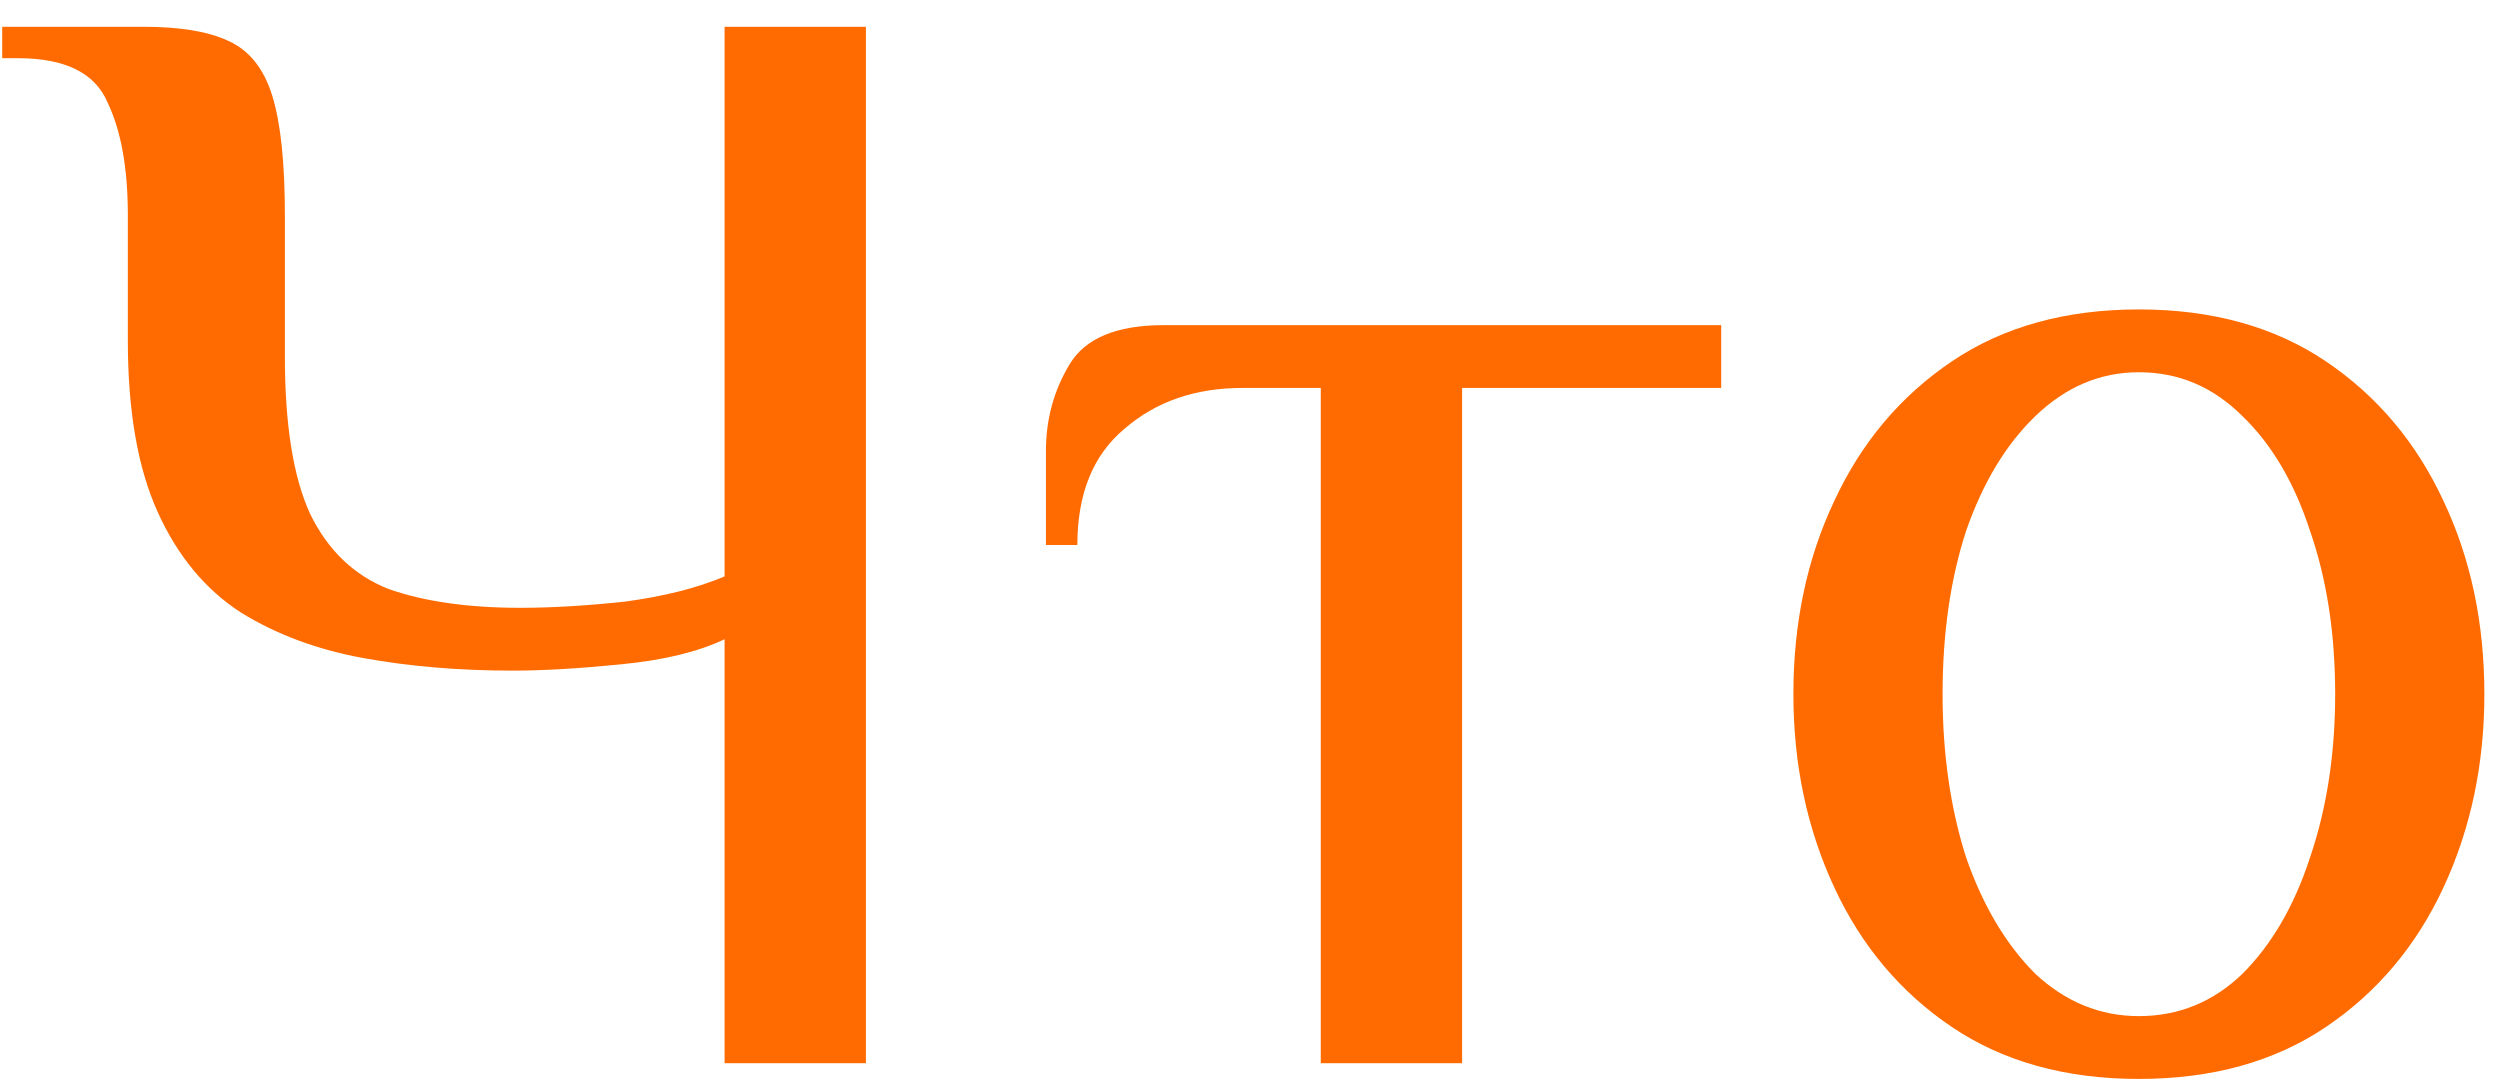 <?xml version="1.0" encoding="UTF-8"?> <svg xmlns="http://www.w3.org/2000/svg" width="87" height="38" viewBox="0 0 87 38" fill="none"> <path d="M25.215 37V22.245C24.304 22.682 23.102 22.973 21.608 23.119C20.151 23.265 18.894 23.338 17.838 23.338C15.98 23.338 14.249 23.192 12.646 22.901C11.043 22.609 9.622 22.081 8.383 21.316C7.145 20.514 6.179 19.348 5.487 17.818C4.795 16.288 4.449 14.303 4.449 11.861V7.49C4.449 5.85 4.212 4.538 3.738 3.555C3.301 2.535 2.263 2.025 0.623 2.025H0.077V0.932H4.995C6.27 0.932 7.254 1.096 7.946 1.423C8.675 1.751 9.185 2.389 9.476 3.336C9.768 4.283 9.914 5.668 9.914 7.49V12.408C9.914 14.776 10.205 16.598 10.788 17.873C11.407 19.148 12.318 20.022 13.52 20.496C14.759 20.933 16.289 21.152 18.111 21.152C19.204 21.152 20.424 21.079 21.772 20.933C23.12 20.751 24.268 20.46 25.215 20.059V0.932H30.134V37H25.215Z" fill="#FF6B00"></path> <path d="M45.963 37V13.501H43.23C41.591 13.501 40.224 13.975 39.132 14.922C38.039 15.833 37.492 17.181 37.492 18.966H36.399V15.687C36.399 14.594 36.672 13.592 37.219 12.681C37.765 11.77 38.858 11.315 40.498 11.315H59.898V13.501H50.881V37H45.963Z" fill="#FF6B00"></path> <path d="M74.433 37.547C71.882 37.547 69.715 36.945 67.93 35.743C66.144 34.541 64.778 32.92 63.831 30.879C62.884 28.839 62.41 26.599 62.41 24.157C62.41 21.68 62.884 19.439 63.831 17.436C64.778 15.395 66.144 13.774 67.93 12.572C69.715 11.37 71.882 10.768 74.433 10.768C76.983 10.768 79.151 11.37 80.936 12.572C82.721 13.774 84.087 15.395 85.035 17.436C85.982 19.439 86.456 21.68 86.456 24.157C86.456 26.599 85.982 28.839 85.035 30.879C84.087 32.92 82.721 34.541 80.936 35.743C79.151 36.945 76.983 37.547 74.433 37.547ZM74.433 35.361C75.817 35.361 77.019 34.869 78.04 33.885C79.06 32.865 79.843 31.517 80.389 29.841C80.972 28.129 81.264 26.234 81.264 24.157C81.264 22.044 80.972 20.15 80.389 18.474C79.843 16.798 79.06 15.468 78.04 14.485C77.019 13.464 75.817 12.954 74.433 12.954C73.085 12.954 71.882 13.464 70.826 14.485C69.806 15.468 69.004 16.798 68.421 18.474C67.875 20.15 67.602 22.044 67.602 24.157C67.602 26.234 67.875 28.129 68.421 29.841C69.004 31.517 69.806 32.865 70.826 33.885C71.882 34.869 73.085 35.361 74.433 35.361Z" fill="#FF6B00"></path> </svg> 